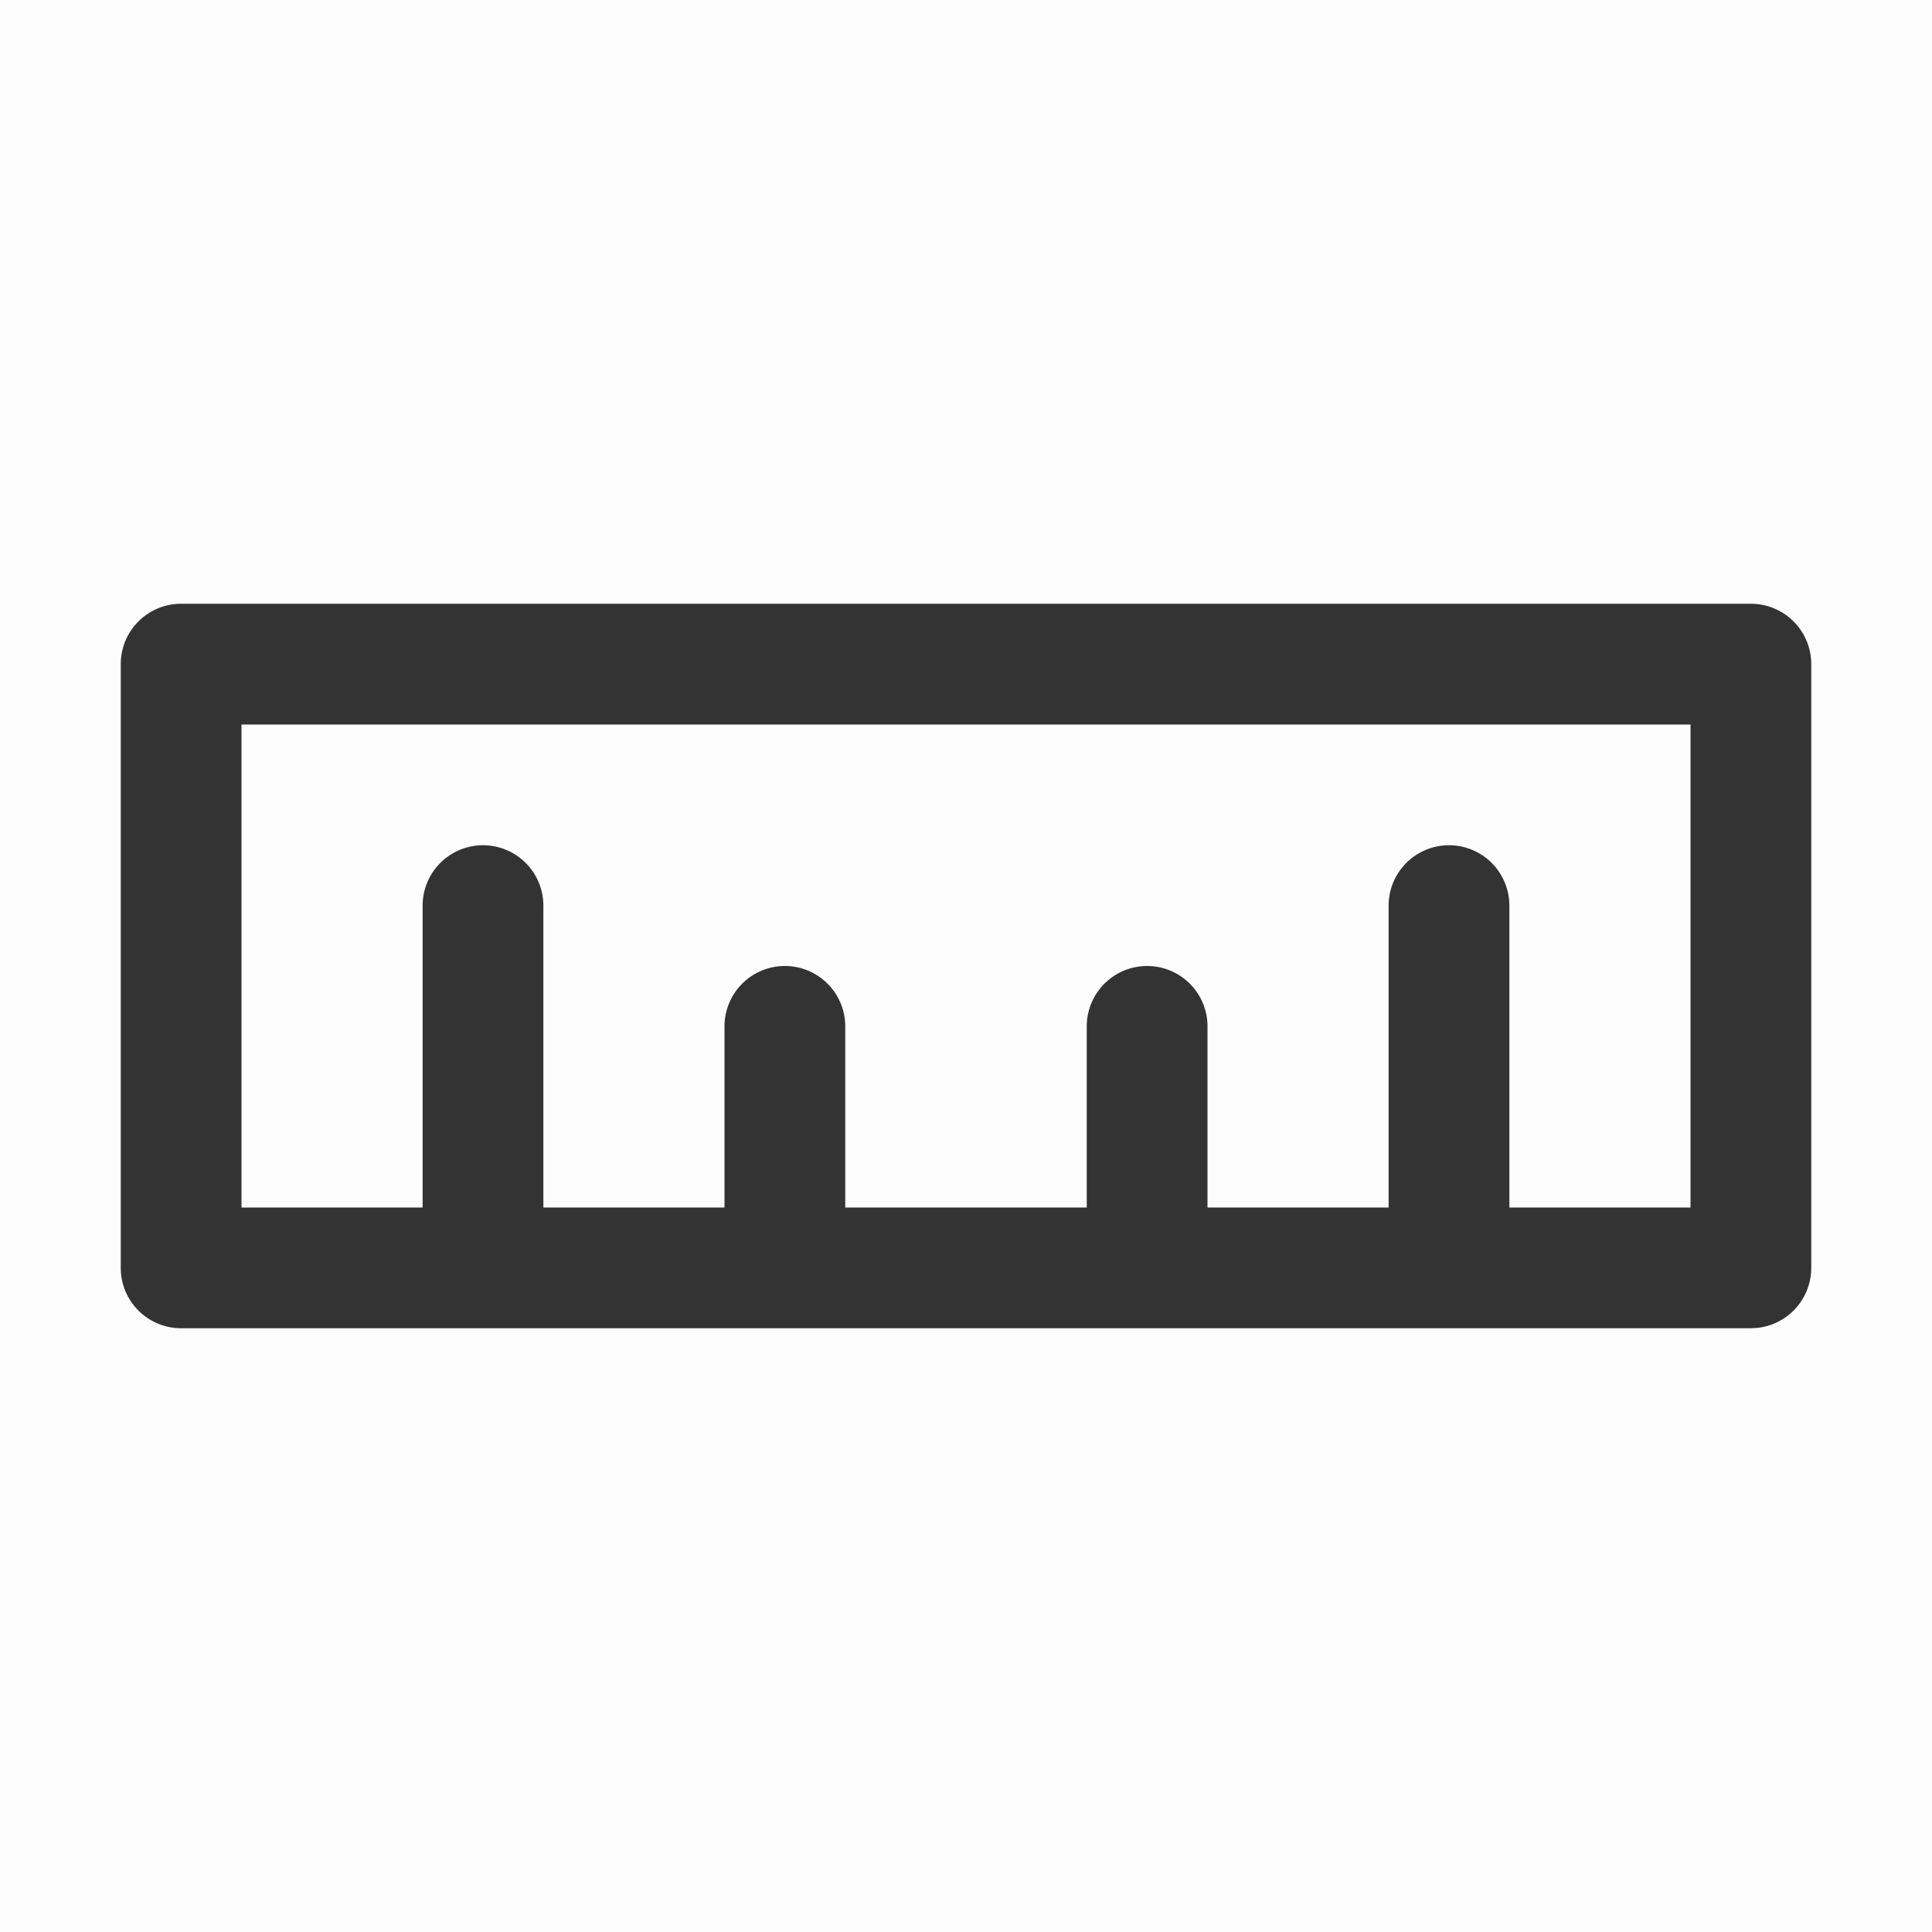 <?xml version="1.0" standalone="no"?><!DOCTYPE svg PUBLIC "-//W3C//DTD SVG 1.1//EN" "http://www.w3.org/Graphics/SVG/1.1/DTD/svg11.dtd"><svg t="1606461038606" class="icon" viewBox="0 0 1024 1024" version="1.1" xmlns="http://www.w3.org/2000/svg" p-id="13065" xmlns:xlink="http://www.w3.org/1999/xlink" width="200" height="200"><defs><style type="text/css"></style></defs><path d="M0 0h1024v1024H0z" fill="#333333" fill-opacity=".01" p-id="13066"></path><path d="M928 320a32 32 0 0 1 32 32v320a32 32 0 0 1-28.256 31.776L928 704H96a32 32 0 0 1-32-32V352a32 32 0 0 1 32-32h832z m-32 64H128v256h96v-160a32 32 0 0 1 64 0v160h96v-96a32 32 0 0 1 64 0v96h128v-96a32 32 0 0 1 64 0v96h96v-160a32 32 0 0 1 64 0v160h96v-256z" fill="#333333" p-id="13067"></path></svg>
